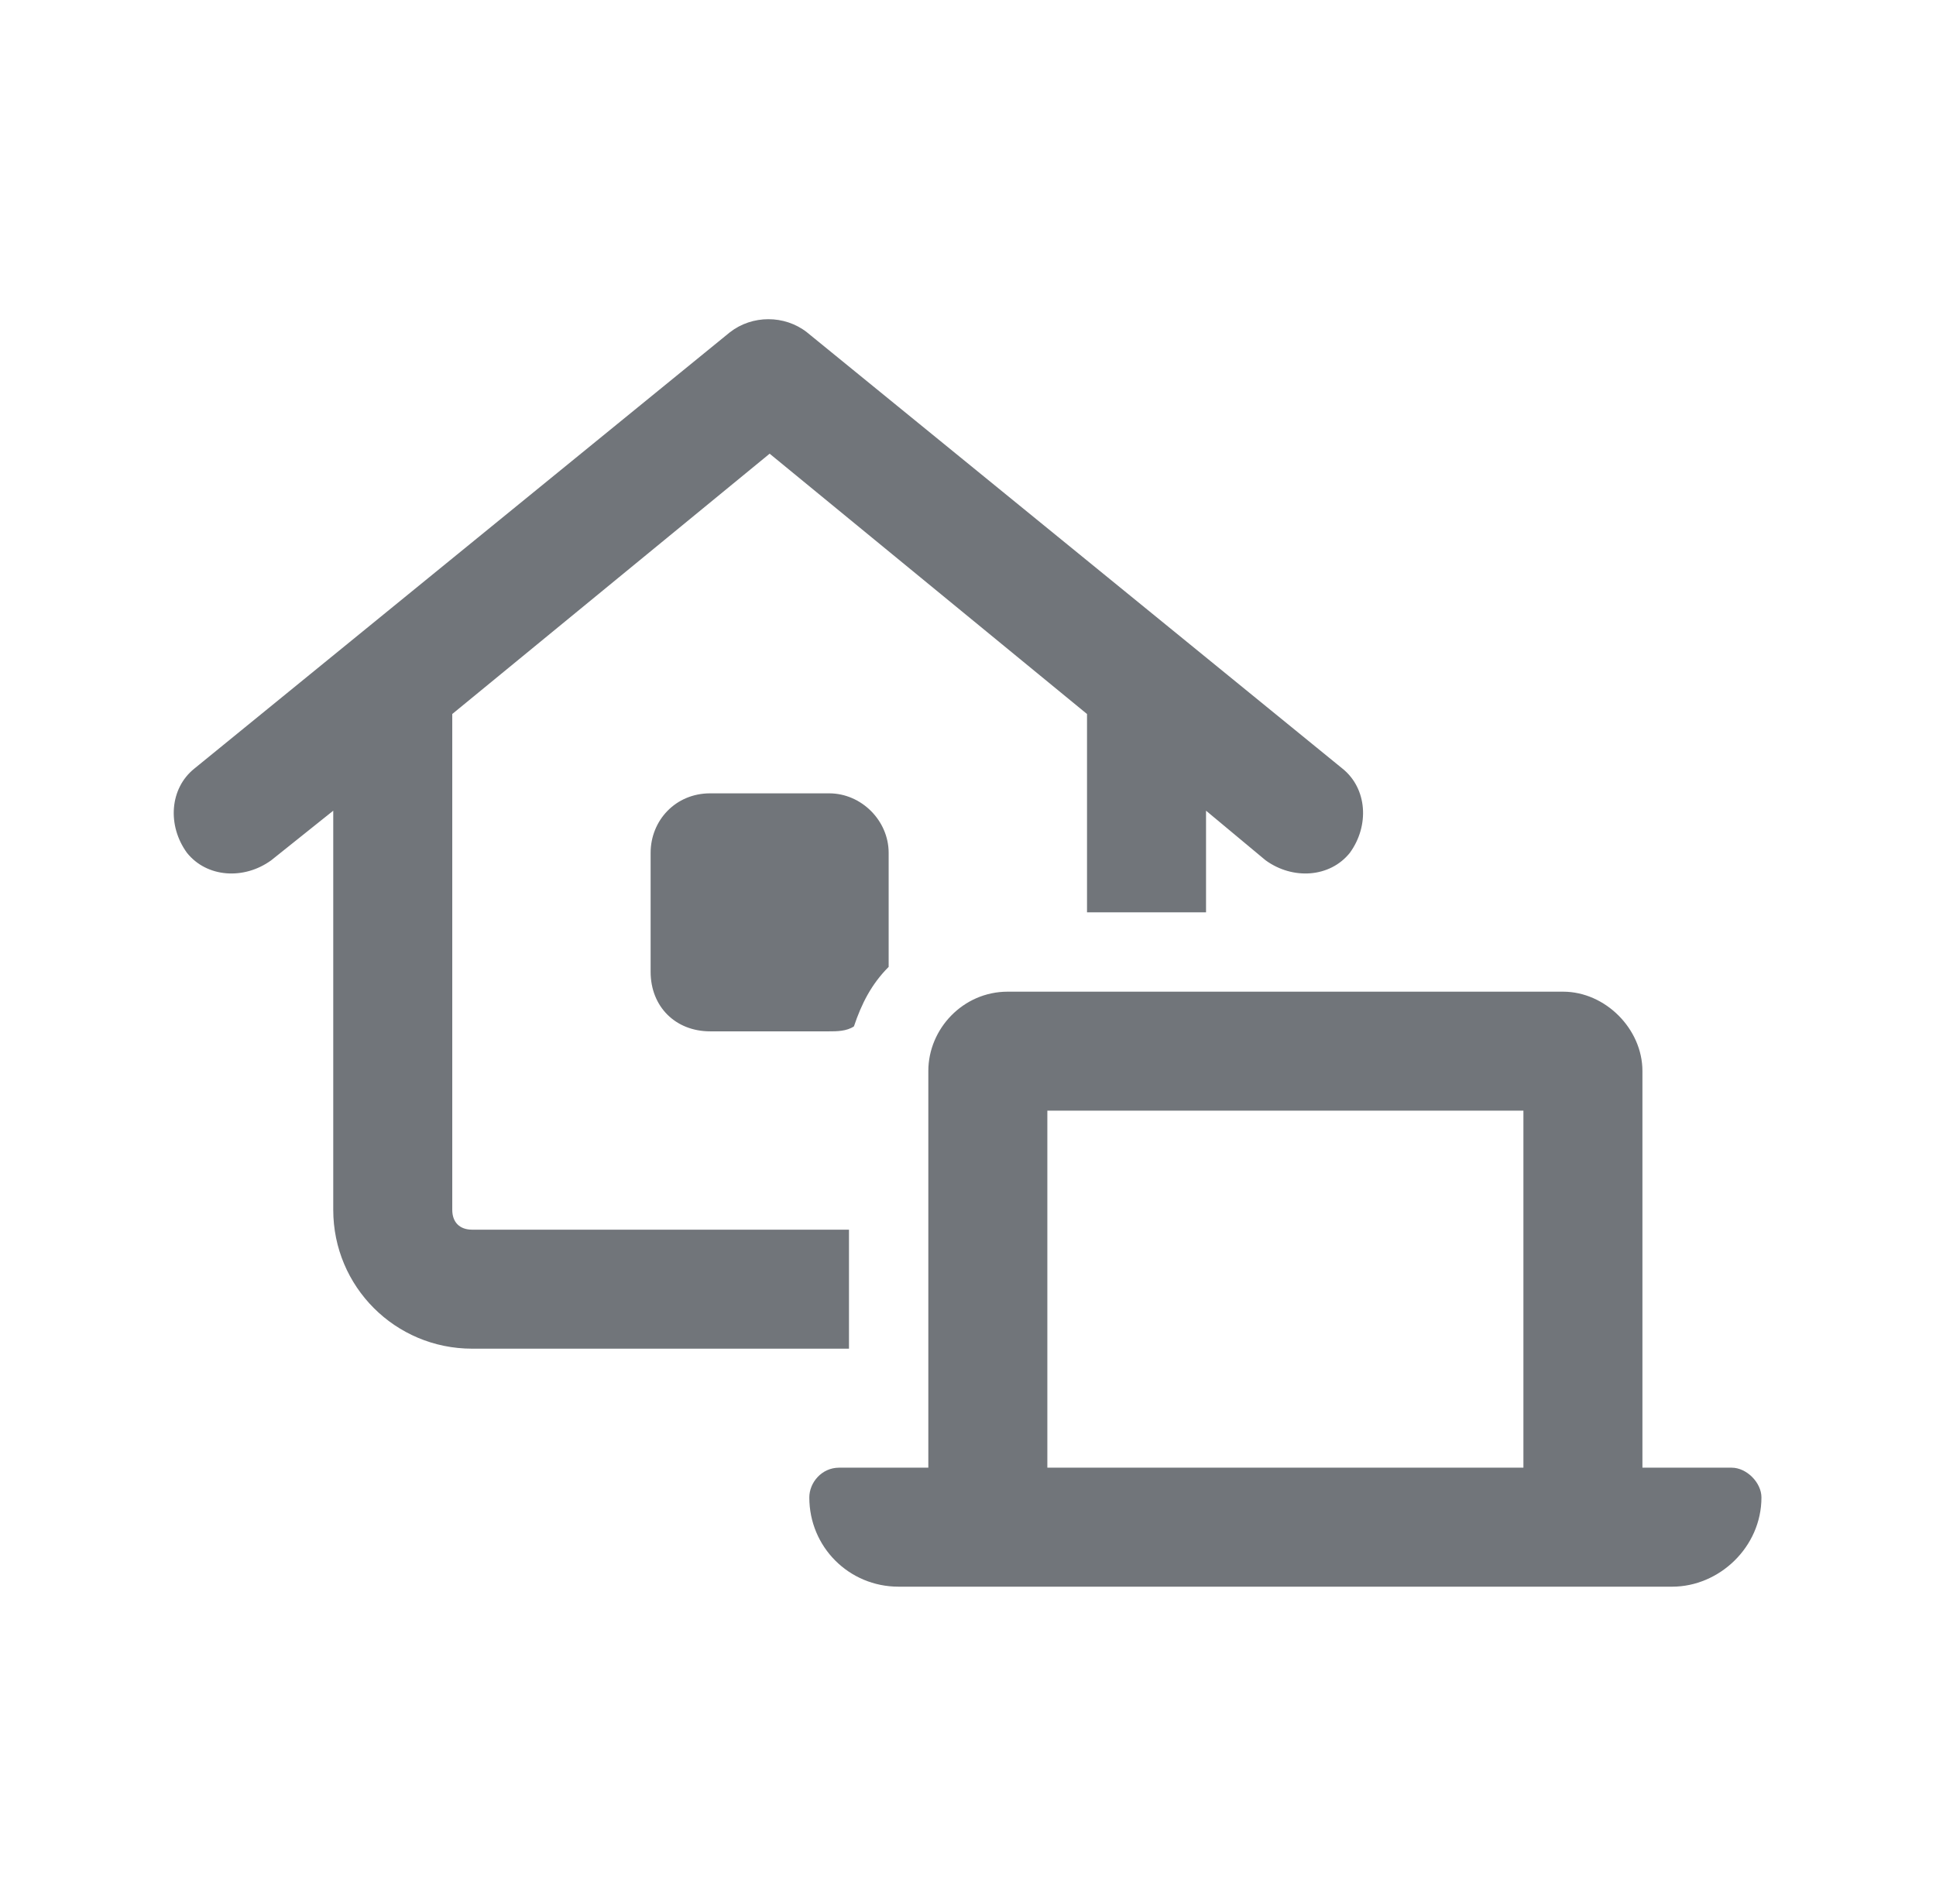 <svg width="61" height="60" viewBox="0 0 61 60" fill="none" xmlns="http://www.w3.org/2000/svg">
<path d="M23 10.469C23.703 9.922 24.719 9.922 25.422 10.469L42.297 24.219C43.078 24.844 43.156 26.016 42.531 26.875C41.906 27.656 40.734 27.734 39.875 27.109L38 25.547V28.75H34.25V22.5L24.25 14.297L14.25 22.5V38.125C14.25 38.516 14.484 38.75 14.875 38.75H26.75V42.5H14.875C12.453 42.5 10.5 40.547 10.5 38.125V25.547L8.547 27.109C7.688 27.734 6.516 27.656 5.891 26.875C5.266 26.016 5.344 24.844 6.125 24.219L23 10.469ZM28 26.875V30.469C27.453 31.016 27.141 31.641 26.906 32.344C26.672 32.5 26.359 32.5 26.125 32.5H22.375C21.281 32.5 20.5 31.719 20.5 30.625V26.875C20.5 25.859 21.281 25 22.375 25H26.125C27.141 25 28 25.859 28 26.875ZM31.75 31.25H49.25C50.578 31.25 51.75 32.422 51.75 33.75V46.25H54.562C55.031 46.25 55.5 46.719 55.5 47.188C55.5 48.75 54.172 50 52.688 50H28.312C26.75 50 25.5 48.75 25.5 47.188C25.5 46.719 25.891 46.25 26.438 46.25H29.25V33.75C29.25 32.422 30.344 31.25 31.75 31.25ZM33 35V46.25H48V35H33Z" fill="#71757A"/>
</svg>
